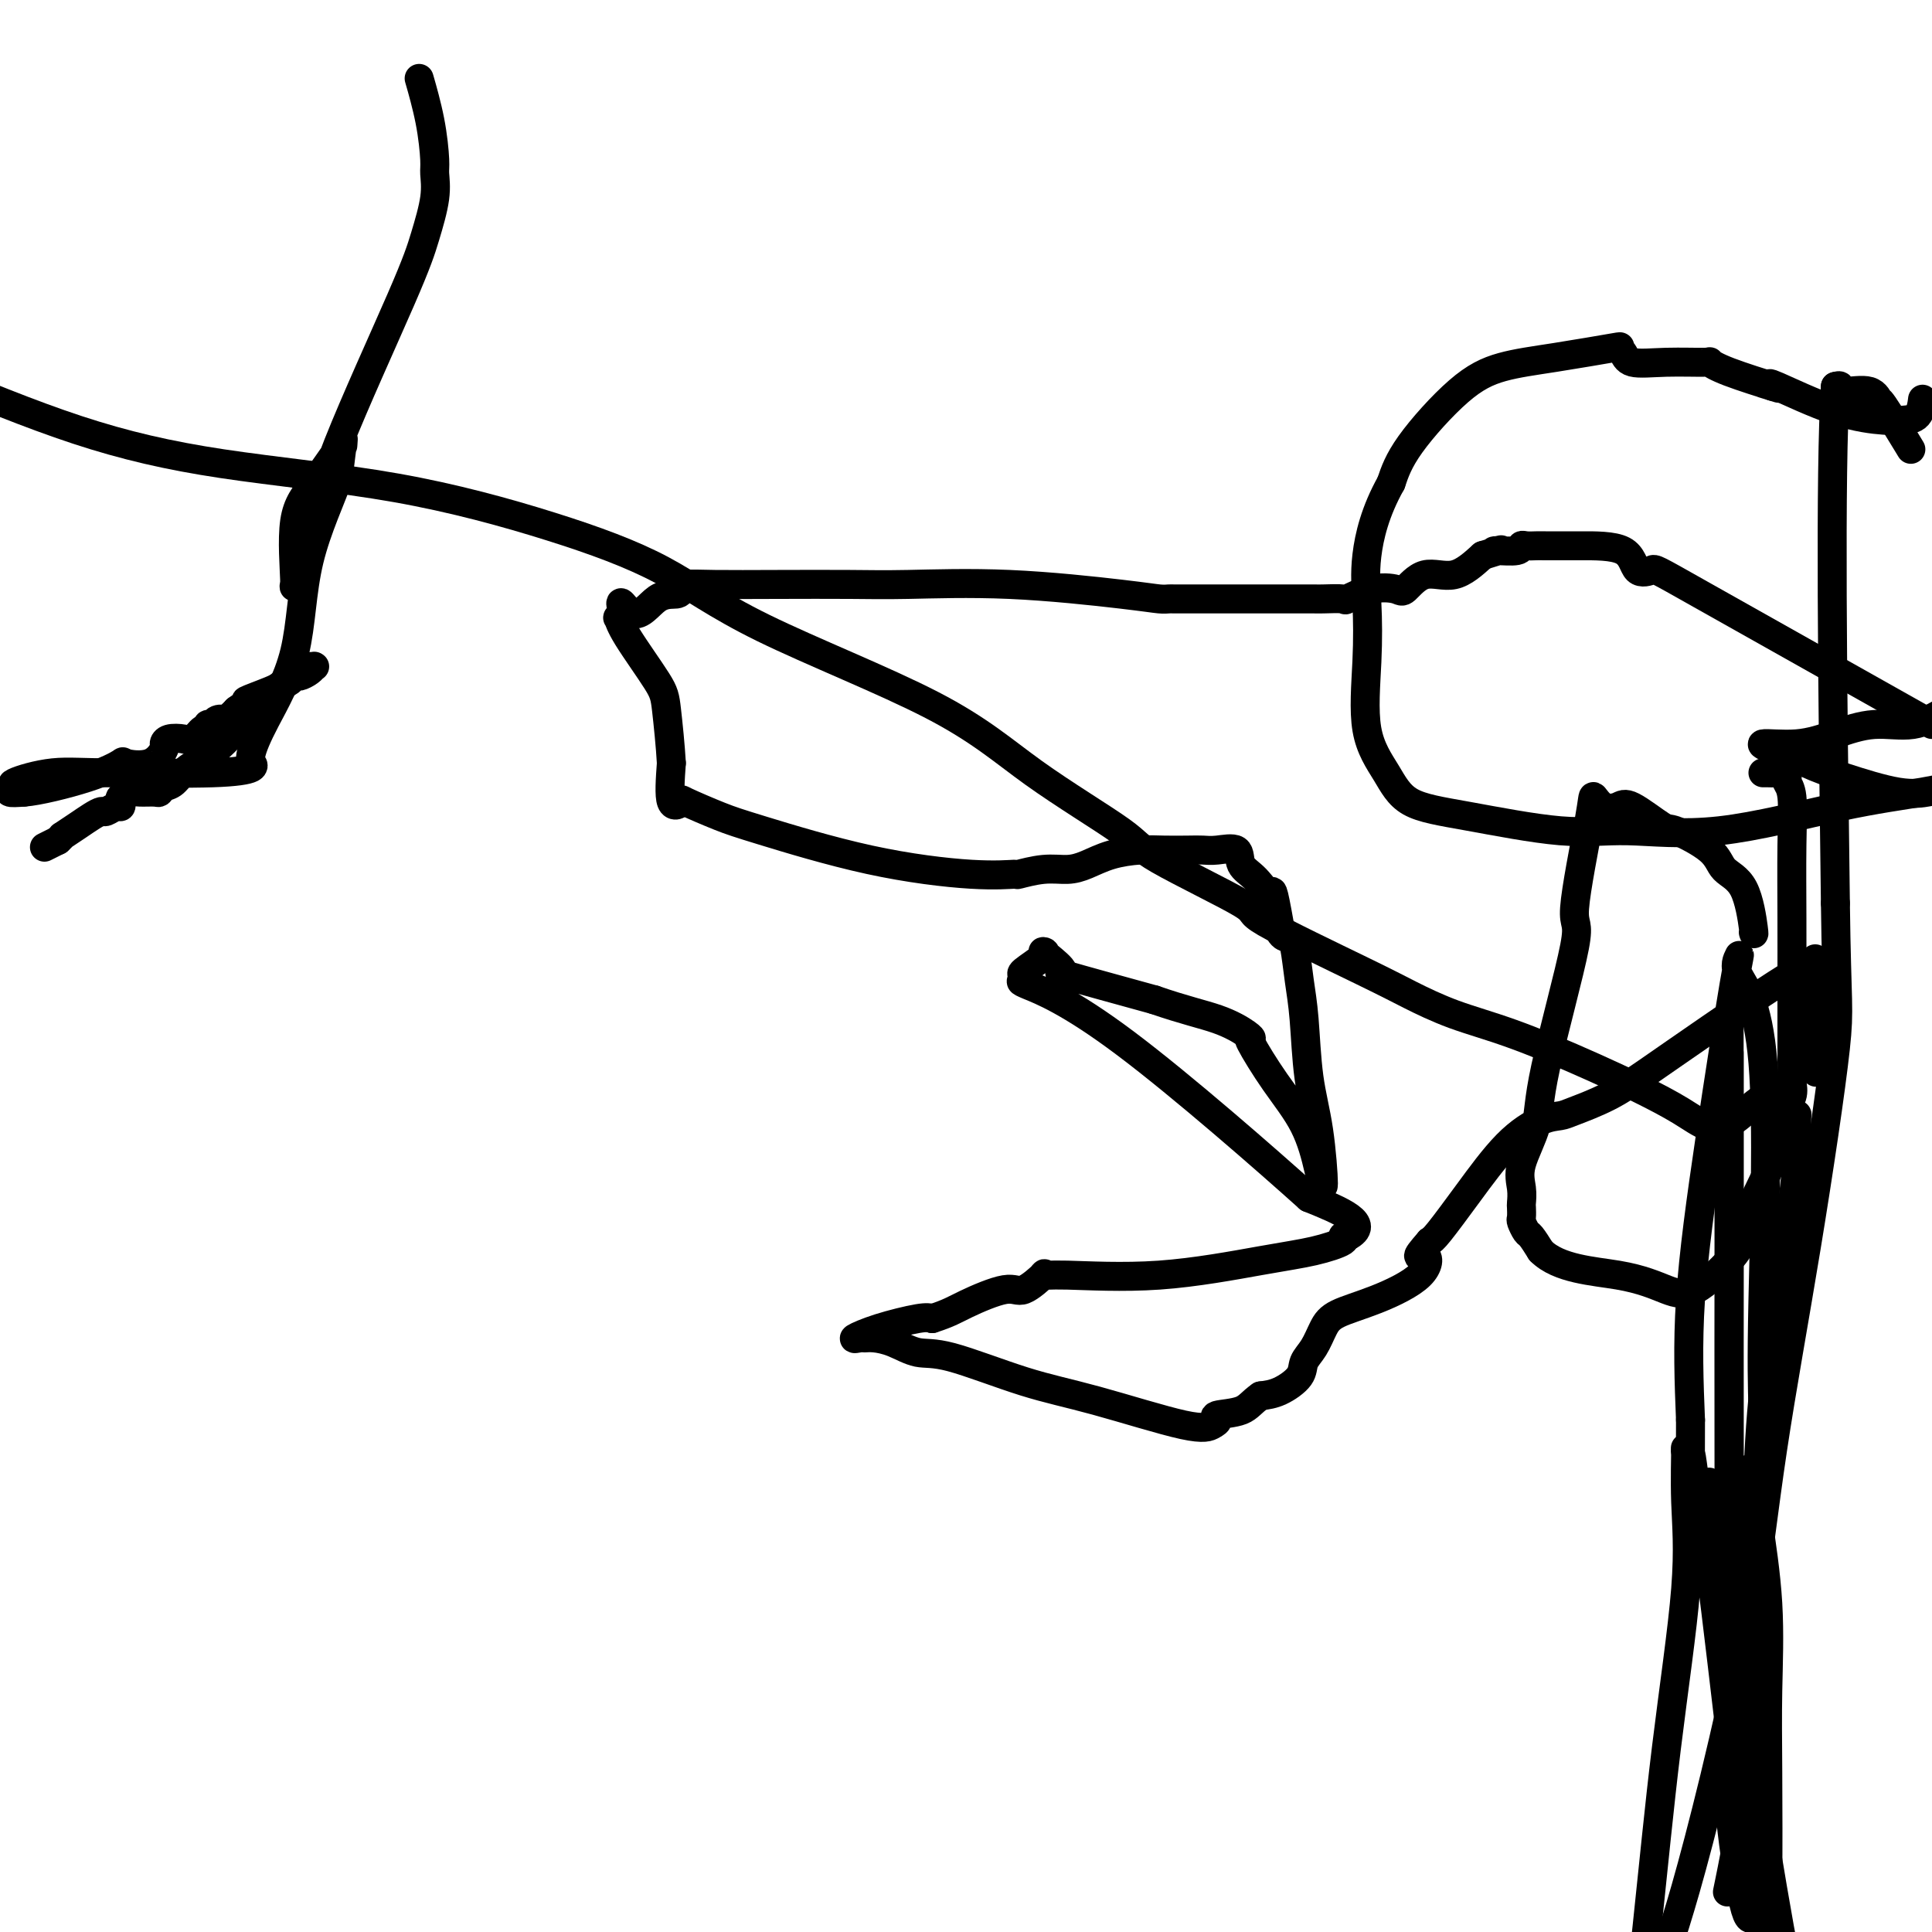 <svg viewBox='0 0 400 400' version='1.1' xmlns='http://www.w3.org/2000/svg' xmlns:xlink='http://www.w3.org/1999/xlink'><g fill='none' stroke='#000000' stroke-width='6' stroke-linecap='round' stroke-linejoin='round'><path d='M376,222c0.077,-9.387 0.155,-18.774 0,-22c-0.155,-3.226 -0.541,-0.292 0,0c0.541,0.292 2.009,-2.059 -2,0c-4.009,2.059 -13.496,8.527 -20,13c-6.504,4.473 -10.026,6.951 -13,9c-2.974,2.049 -5.401,3.670 -8,5c-2.599,1.330 -5.368,2.369 -7,3c-1.632,0.631 -2.125,0.855 -3,1c-0.875,0.145 -2.132,0.210 -4,1c-1.868,0.790 -4.346,2.305 -7,5c-2.654,2.695 -5.484,6.572 -8,10c-2.516,3.428 -4.719,6.408 -6,8c-1.281,1.592 -1.641,1.796 -2,2'/><path d='M296,257c-3.838,4.375 -1.935,2.812 -1,3c0.935,0.188 0.900,2.126 -1,4c-1.900,1.874 -5.665,3.684 -9,5c-3.335,1.316 -6.239,2.137 -8,3c-1.761,0.863 -2.379,1.769 -3,3c-0.621,1.231 -1.247,2.789 -2,4c-0.753,1.211 -1.635,2.077 -2,3c-0.365,0.923 -0.214,1.902 -1,3c-0.786,1.098 -2.510,2.314 -4,3c-1.490,0.686 -2.745,0.843 -4,1'/><path d='M261,289c-1.838,1.251 -2.433,2.378 -4,3c-1.567,0.622 -4.104,0.739 -5,1c-0.896,0.261 -0.149,0.666 0,1c0.149,0.334 -0.301,0.597 -1,1c-0.699,0.403 -1.648,0.947 -6,0c-4.352,-0.947 -12.106,-3.385 -18,-5c-5.894,-1.615 -9.929,-2.408 -15,-4c-5.071,-1.592 -11.180,-3.981 -15,-5c-3.820,-1.019 -5.351,-0.666 -7,-1c-1.649,-0.334 -3.415,-1.356 -5,-2c-1.585,-0.644 -2.987,-0.910 -4,-1c-1.013,-0.090 -1.635,-0.003 -2,0c-0.365,0.003 -0.474,-0.076 -1,0c-0.526,0.076 -1.471,0.309 -1,0c0.471,-0.309 2.358,-1.160 5,-2c2.642,-0.840 6.041,-1.669 8,-2c1.959,-0.331 2.480,-0.166 3,0'/><path d='M193,273c3.468,-1.103 4.637,-1.861 7,-3c2.363,-1.139 5.920,-2.660 8,-3c2.080,-0.340 2.684,0.500 4,0c1.316,-0.500 3.346,-2.340 4,-3c0.654,-0.660 -0.067,-0.140 0,0c0.067,0.140 0.923,-0.098 5,0c4.077,0.098 11.375,0.534 19,0c7.625,-0.534 15.576,-2.038 21,-3c5.424,-0.962 8.320,-1.382 11,-2c2.680,-0.618 5.145,-1.436 6,-2c0.855,-0.564 0.102,-0.876 0,-1c-0.102,-0.124 0.449,-0.062 1,0'/><path d='M279,256c5.167,-2.667 -1.417,-5.333 -8,-8'/><path d='M271,248c-8.648,-7.769 -26.269,-23.193 -38,-32c-11.731,-8.807 -17.573,-10.997 -20,-12c-2.427,-1.003 -1.439,-0.819 -1,-1c0.439,-0.181 0.328,-0.727 0,-1c-0.328,-0.273 -0.873,-0.272 0,-1c0.873,-0.728 3.163,-2.185 4,-3c0.837,-0.815 0.222,-0.989 0,-1c-0.222,-0.011 -0.049,0.141 1,1c1.049,0.859 2.975,2.423 3,3c0.025,0.577 -1.850,0.165 1,1c2.850,0.835 10.425,2.918 18,5'/><path d='M239,207c6.159,2.135 10.056,2.974 13,4c2.944,1.026 4.934,2.241 6,3c1.066,0.759 1.206,1.061 1,1c-0.206,-0.061 -0.759,-0.487 0,1c0.759,1.487 2.828,4.887 5,8c2.172,3.113 4.446,5.939 6,9c1.554,3.061 2.389,6.358 3,9c0.611,2.642 0.998,4.629 1,3c0.002,-1.629 -0.381,-6.874 -1,-11c-0.619,-4.126 -1.475,-7.134 -2,-11c-0.525,-3.866 -0.718,-8.590 -1,-12c-0.282,-3.410 -0.654,-5.505 -1,-8c-0.346,-2.495 -0.667,-5.390 -1,-7c-0.333,-1.610 -0.677,-1.937 -1,-2c-0.323,-0.063 -0.625,0.137 -1,0c-0.375,-0.137 -0.821,-0.611 -1,-1c-0.179,-0.389 -0.089,-0.695 0,-1'/><path d='M265,192c-1.712,-9.638 -1.490,-7.234 -2,-7c-0.510,0.234 -1.750,-1.703 -3,-3c-1.250,-1.297 -2.510,-1.955 -3,-3c-0.490,-1.045 -0.209,-2.476 -1,-3c-0.791,-0.524 -2.653,-0.141 -4,0c-1.347,0.141 -2.179,0.040 -3,0c-0.821,-0.040 -1.629,-0.018 -3,0c-1.371,0.018 -3.303,0.033 -5,0c-1.697,-0.033 -3.158,-0.115 -5,0c-1.842,0.115 -4.064,0.427 -6,1c-1.936,0.573 -3.586,1.407 -5,2c-1.414,0.593 -2.593,0.945 -4,1c-1.407,0.055 -3.041,-0.187 -5,0c-1.959,0.187 -4.242,0.804 -5,1c-0.758,0.196 0.009,-0.029 -1,0c-1.009,0.029 -3.795,0.312 -9,0c-5.205,-0.312 -12.829,-1.220 -21,-3c-8.171,-1.780 -16.890,-4.433 -22,-6c-5.110,-1.567 -6.609,-2.050 -9,-3c-2.391,-0.950 -5.672,-2.368 -7,-3c-1.328,-0.632 -0.704,-0.478 -1,0c-0.296,0.478 -1.513,1.279 -2,0c-0.487,-1.279 -0.243,-4.640 0,-8'/><path d='M139,158c-0.194,-3.494 -0.680,-8.228 -1,-11c-0.320,-2.772 -0.475,-3.583 -2,-6c-1.525,-2.417 -4.419,-6.442 -6,-9c-1.581,-2.558 -1.849,-3.650 -2,-4c-0.151,-0.350 -0.186,0.043 0,0c0.186,-0.043 0.593,-0.521 1,-1'/><path d='M129,127c-1.337,-4.627 0.322,-0.694 2,0c1.678,0.694 3.377,-1.853 5,-3c1.623,-1.147 3.171,-0.896 4,-1c0.829,-0.104 0.939,-0.564 1,-1c0.061,-0.436 0.073,-0.848 1,-1c0.927,-0.152 2.768,-0.042 6,0c3.232,0.042 7.855,0.018 13,0c5.145,-0.018 10.814,-0.029 15,0c4.186,0.029 6.890,0.099 12,0c5.110,-0.099 12.626,-0.366 21,0c8.374,0.366 17.606,1.366 23,2c5.394,0.634 6.949,0.902 8,1c1.051,0.098 1.598,0.026 2,0c0.402,-0.026 0.658,-0.007 1,0c0.342,0.007 0.771,0.002 3,0c2.229,-0.002 6.259,-0.001 10,0c3.741,0.001 7.195,0.002 10,0c2.805,-0.002 4.962,-0.008 6,0c1.038,0.008 0.957,0.029 2,0c1.043,-0.029 3.209,-0.110 4,0c0.791,0.110 0.208,0.410 1,0c0.792,-0.410 2.958,-1.529 5,-2c2.042,-0.471 3.959,-0.295 5,0c1.041,0.295 1.207,0.708 2,0c0.793,-0.708 2.214,-2.537 4,-3c1.786,-0.463 3.939,0.439 6,0c2.061,-0.439 4.031,-2.220 6,-4'/><path d='M307,115c5.227,-1.614 3.795,-1.151 3,-1c-0.795,0.151 -0.952,-0.012 0,0c0.952,0.012 3.014,0.199 4,0c0.986,-0.199 0.895,-0.785 1,-1c0.105,-0.215 0.406,-0.058 1,0c0.594,0.058 1.480,0.016 2,0c0.520,-0.016 0.672,-0.008 2,0c1.328,0.008 3.832,0.015 7,0c3.168,-0.015 7.001,-0.051 9,1c1.999,1.051 2.165,3.189 3,4c0.835,0.811 2.340,0.295 3,0c0.660,-0.295 0.474,-0.370 10,5c9.526,5.370 28.763,16.185 48,27'/><path d='M399,164c0.398,-0.073 0.795,-0.147 0,0c-0.795,0.147 -2.784,0.513 -6,0c-3.216,-0.513 -7.659,-1.907 -11,-3c-3.341,-1.093 -5.579,-1.885 -8,-3c-2.421,-1.115 -5.025,-2.553 -6,-3c-0.975,-0.447 -0.322,0.096 -1,0c-0.678,-0.096 -2.686,-0.833 -2,-1c0.686,-0.167 4.068,0.234 7,0c2.932,-0.234 5.415,-1.104 8,-2c2.585,-0.896 5.273,-1.818 8,-2c2.727,-0.182 5.493,0.377 8,0c2.507,-0.377 4.753,-1.688 7,-3'/><path d='M398,83c0.040,-0.311 0.079,-0.622 0,0c-0.079,0.622 -0.278,2.176 -1,3c-0.722,0.824 -1.967,0.917 -3,1c-1.033,0.083 -1.854,0.156 -4,0c-2.146,-0.156 -5.616,-0.542 -10,-2c-4.384,-1.458 -9.681,-3.988 -12,-5c-2.319,-1.012 -1.659,-0.506 -1,0'/><path d='M367,80c-3.686,-1.123 -1.402,-0.430 0,0c1.402,0.430 1.921,0.598 0,0c-1.921,-0.598 -6.283,-1.962 -9,-3c-2.717,-1.038 -3.788,-1.749 -4,-2c-0.212,-0.251 0.435,-0.042 -1,0c-1.435,0.042 -4.953,-0.081 -8,0c-3.047,0.081 -5.623,0.368 -7,0c-1.377,-0.368 -1.555,-1.390 -2,-2c-0.445,-0.610 -1.156,-0.809 -1,-1c0.156,-0.191 1.178,-0.374 -1,0c-2.178,0.374 -7.556,1.305 -12,2c-4.444,0.695 -7.954,1.155 -11,2c-3.046,0.845 -5.628,2.074 -9,5c-3.372,2.926 -7.535,7.550 -10,11c-2.465,3.450 -3.233,5.725 -4,8'/><path d='M288,100c-3.295,5.873 -4.531,11.055 -5,15c-0.469,3.945 -0.171,6.653 0,10c0.171,3.347 0.215,7.332 0,12c-0.215,4.668 -0.687,10.019 0,14c0.687,3.981 2.534,6.593 4,9c1.466,2.407 2.551,4.611 5,6c2.449,1.389 6.261,1.964 12,3c5.739,1.036 13.404,2.535 19,3c5.596,0.465 9.124,-0.102 14,0c4.876,0.102 11.101,0.873 19,0c7.899,-0.873 17.473,-3.389 25,-5c7.527,-1.611 13.008,-2.317 17,-3c3.992,-0.683 6.496,-1.341 9,-2'/><path d='M395,92c0.542,0.892 1.083,1.785 0,0c-1.083,-1.785 -3.792,-6.247 -5,-8c-1.208,-1.753 -0.915,-0.796 -1,-1c-0.085,-0.204 -0.549,-1.570 -2,-2c-1.451,-0.430 -3.891,0.077 -5,0c-1.109,-0.077 -0.888,-0.736 -1,-1c-0.112,-0.264 -0.556,-0.132 -1,0'/><path d='M380,80c-1.167,17.667 -0.583,62.333 0,107'/><path d='M380,187c0.266,21.422 0.929,21.478 0,30c-0.929,8.522 -3.452,25.510 -6,41c-2.548,15.490 -5.122,29.482 -7,42c-1.878,12.518 -3.060,23.561 -5,35c-1.940,11.439 -4.638,23.272 -7,33c-2.362,9.728 -4.389,17.351 -6,23c-1.611,5.649 -2.805,9.325 -4,13'/><path d='M362,386c0.211,1.259 0.422,2.517 0,0c-0.422,-2.517 -1.476,-8.811 -3,-21c-1.524,-12.189 -3.518,-30.273 -5,-41c-1.482,-10.727 -2.450,-14.098 -3,-17c-0.550,-2.902 -0.680,-5.335 -1,-6c-0.320,-0.665 -0.830,0.437 -1,0c-0.170,-0.437 -0.001,-2.414 0,-1c0.001,1.414 -0.165,6.219 0,11c0.165,4.781 0.663,9.539 0,18c-0.663,8.461 -2.486,20.624 -4,33c-1.514,12.376 -2.718,24.965 -4,37c-1.282,12.035 -2.641,23.518 -4,35'/><path d='M358,390c-0.305,1.490 -0.610,2.980 0,0c0.610,-2.980 2.135,-10.429 3,-17c0.865,-6.571 1.069,-12.265 1,-17c-0.069,-4.735 -0.411,-8.512 0,-12c0.411,-3.488 1.574,-6.686 2,-9c0.426,-2.314 0.114,-3.746 0,-5c-0.114,-1.254 -0.032,-2.332 0,-3c0.032,-0.668 0.012,-0.925 0,-1c-0.012,-0.075 -0.017,0.033 0,0c0.017,-0.033 0.056,-0.207 0,-1c-0.056,-0.793 -0.206,-2.204 0,-5c0.206,-2.796 0.768,-6.978 1,-12c0.232,-5.022 0.132,-10.883 0,-16c-0.132,-5.117 -0.298,-9.489 0,-23c0.298,-13.511 1.060,-36.162 0,-49c-1.060,-12.838 -3.941,-15.863 -5,-18c-1.059,-2.137 -0.295,-3.385 0,-4c0.295,-0.615 0.120,-0.598 -1,6c-1.120,6.598 -3.186,19.776 -5,32c-1.814,12.224 -3.375,23.492 -4,33c-0.625,9.508 -0.312,17.254 0,25'/><path d='M350,294c-0.013,7.495 -0.047,13.731 0,17c0.047,3.269 0.174,3.570 0,4c-0.174,0.430 -0.647,0.989 0,0c0.647,-0.989 2.416,-3.525 3,-4c0.584,-0.475 -0.017,1.113 0,0c0.017,-1.113 0.651,-4.925 1,-4c0.349,0.925 0.413,6.588 1,12c0.587,5.412 1.696,10.572 4,24c2.304,13.428 5.801,35.122 8,48c2.199,12.878 3.099,16.939 4,21'/><path d='M367,394c0.113,0.247 0.226,0.494 0,0c-0.226,-0.494 -0.791,-1.729 -1,-2c-0.209,-0.271 -0.063,0.422 0,-4c0.063,-4.422 0.041,-13.958 0,-21c-0.041,-7.042 -0.103,-11.588 0,-17c0.103,-5.412 0.371,-11.690 0,-18c-0.371,-6.310 -1.381,-12.654 -2,-17c-0.619,-4.346 -0.845,-6.696 -1,-8c-0.155,-1.304 -0.238,-1.561 0,-2c0.238,-0.439 0.796,-1.059 0,-1c-0.796,0.059 -2.945,0.796 -4,1c-1.055,0.204 -1.015,-0.124 -1,0c0.015,0.124 0.004,0.700 0,1c-0.004,0.300 -0.001,0.323 0,-4c0.001,-4.323 0.000,-12.993 0,-21c-0.000,-8.007 -0.000,-15.352 0,-24c0.000,-8.648 0.000,-18.597 0,-25c-0.000,-6.403 -0.000,-9.258 0,-11c0.000,-1.742 0.000,-2.371 0,-3'/><path d='M358,218c-0.001,-12.880 -0.003,-3.079 0,7c0.003,10.079 0.010,20.436 0,33c-0.010,12.564 -0.038,27.333 0,44c0.038,16.667 0.144,35.231 0,47c-0.144,11.769 -0.536,16.744 0,24c0.536,7.256 2.001,16.792 3,21c0.999,4.208 1.532,3.089 2,3c0.468,-0.089 0.870,0.851 1,1c0.130,0.149 -0.011,-0.492 0,-3c0.011,-2.508 0.175,-6.883 0,-24c-0.175,-17.117 -0.688,-46.976 0,-66c0.688,-19.024 2.577,-27.214 4,-35c1.423,-7.786 2.378,-15.169 3,-20c0.622,-4.831 0.909,-7.109 1,-10c0.091,-2.891 -0.014,-6.394 0,-8c0.014,-1.606 0.147,-1.316 0,-1c-0.147,0.316 -0.573,0.658 -1,1'/><path d='M371,232c-1.198,-11.291 -7.692,-3.019 -12,0c-4.308,3.019 -6.430,0.786 -11,-2c-4.570,-2.786 -11.589,-6.125 -18,-9c-6.411,-2.875 -12.216,-5.286 -17,-7c-4.784,-1.714 -8.548,-2.732 -12,-4c-3.452,-1.268 -6.593,-2.787 -9,-4c-2.407,-1.213 -4.081,-2.121 -10,-5c-5.919,-2.879 -16.082,-7.731 -20,-10c-3.918,-2.269 -1.591,-1.957 -5,-4c-3.409,-2.043 -12.555,-6.443 -17,-9c-4.445,-2.557 -4.190,-3.272 -8,-6c-3.810,-2.728 -11.685,-7.468 -18,-12c-6.315,-4.532 -11.070,-8.855 -21,-14c-9.930,-5.145 -25.033,-11.112 -35,-16c-9.967,-4.888 -14.796,-8.696 -21,-12c-6.204,-3.304 -13.784,-6.104 -23,-9c-9.216,-2.896 -20.068,-5.890 -32,-8c-11.932,-2.110 -24.943,-3.337 -36,-5c-11.057,-1.663 -20.159,-3.761 -30,-7c-9.841,-3.239 -20.420,-7.620 -31,-12'/><path d='M87,17c-0.195,-0.680 -0.391,-1.361 0,0c0.391,1.361 1.367,4.763 2,8c0.633,3.237 0.923,6.308 1,8c0.077,1.692 -0.058,2.005 0,3c0.058,0.995 0.311,2.673 0,5c-0.311,2.327 -1.185,5.304 -2,8c-0.815,2.696 -1.571,5.113 -5,13c-3.429,7.887 -9.531,21.244 -13,30c-3.469,8.756 -4.305,12.910 -5,17c-0.695,4.090 -1.248,8.117 -2,10c-0.752,1.883 -1.704,1.621 -2,2c-0.296,0.379 0.064,1.398 0,-1c-0.064,-2.398 -0.553,-8.212 0,-12c0.553,-3.788 2.148,-5.548 4,-8c1.852,-2.452 3.961,-5.595 5,-7c1.039,-1.405 1.008,-1.073 1,-1c-0.008,0.073 0.008,-0.115 0,0c-0.008,0.115 -0.041,0.531 0,0c0.041,-0.531 0.154,-2.009 0,-1c-0.154,1.009 -0.577,4.504 -1,8'/><path d='M70,99c-1.261,3.825 -4.415,10.388 -6,17c-1.585,6.612 -1.603,13.274 -3,19c-1.397,5.726 -4.174,10.518 -6,14c-1.826,3.482 -2.700,5.655 -3,7c-0.300,1.345 -0.025,1.863 0,2c0.025,0.137 -0.199,-0.108 0,0c0.199,0.108 0.823,0.567 0,1c-0.823,0.433 -3.092,0.838 -8,1c-4.908,0.162 -12.454,0.081 -20,0'/><path d='M24,160c-6.784,0.045 -9.743,-0.341 -13,0c-3.257,0.341 -6.811,1.411 -8,2c-1.189,0.589 -0.012,0.697 0,1c0.012,0.303 -1.139,0.801 -1,1c0.139,0.199 1.570,0.100 3,0'/><path d='M5,164c2.827,-0.191 8.895,-1.670 13,-3c4.105,-1.330 6.248,-2.513 7,-3c0.752,-0.487 0.111,-0.278 1,0c0.889,0.278 3.306,0.624 5,0c1.694,-0.624 2.666,-2.218 3,-3c0.334,-0.782 0.029,-0.753 0,-1c-0.029,-0.247 0.217,-0.769 1,-1c0.783,-0.231 2.104,-0.171 3,0c0.896,0.171 1.368,0.453 2,0c0.632,-0.453 1.425,-1.642 2,-2c0.575,-0.358 0.932,0.114 1,0c0.068,-0.114 -0.154,-0.814 0,-1c0.154,-0.186 0.685,0.143 1,0c0.315,-0.143 0.413,-0.759 1,-1c0.587,-0.241 1.662,-0.106 2,0c0.338,0.106 -0.063,0.182 0,0c0.063,-0.182 0.589,-0.624 1,-1c0.411,-0.376 0.705,-0.688 1,-1'/><path d='M49,147c2.995,-2.061 1.484,-1.714 2,-2c0.516,-0.286 3.059,-1.204 5,-2c1.941,-0.796 3.280,-1.471 4,-2c0.720,-0.529 0.820,-0.912 1,-1c0.180,-0.088 0.440,0.120 1,0c0.560,-0.120 1.419,-0.568 2,-1c0.581,-0.432 0.882,-0.848 1,-1c0.118,-0.152 0.052,-0.041 0,0c-0.052,0.041 -0.091,0.011 0,0c0.091,-0.011 0.312,-0.003 0,0c-0.312,0.003 -1.156,0.002 -2,0'/><path d='M63,138c0.350,-0.013 -5.775,4.454 -9,7c-3.225,2.546 -3.548,3.170 -4,4c-0.452,0.830 -1.032,1.867 -2,3c-0.968,1.133 -2.325,2.361 -3,3c-0.675,0.639 -0.670,0.690 -1,1c-0.330,0.310 -0.995,0.881 -1,1c-0.005,0.119 0.650,-0.213 0,0c-0.650,0.213 -2.606,0.971 -4,2c-1.394,1.029 -2.226,2.328 -3,3c-0.774,0.672 -1.491,0.715 -2,1c-0.509,0.285 -0.809,0.811 -1,1c-0.191,0.189 -0.272,0.039 -1,0c-0.728,-0.039 -2.104,0.032 -3,0c-0.896,-0.032 -1.314,-0.167 -2,0c-0.686,0.167 -1.641,0.637 -2,1c-0.359,0.363 -0.123,0.618 0,1c0.123,0.382 0.133,0.889 0,1c-0.133,0.111 -0.408,-0.175 -1,0c-0.592,0.175 -1.501,0.811 -2,1c-0.499,0.189 -0.588,-0.069 -1,0c-0.412,0.069 -1.146,0.466 -2,1c-0.854,0.534 -1.827,1.205 -3,2c-1.173,0.795 -2.547,1.714 -3,2c-0.453,0.286 0.013,-0.061 0,0c-0.013,0.061 -0.507,0.531 -1,1'/><path d='M12,174c-4.178,2.089 -2.622,1.311 -2,1c0.622,-0.311 0.311,-0.156 0,0'/><path d='M363,193c0.115,0.386 0.230,0.771 0,-1c-0.230,-1.771 -0.806,-5.700 -2,-8c-1.194,-2.300 -3.006,-2.971 -4,-4c-0.994,-1.029 -1.172,-2.416 -3,-4c-1.828,-1.584 -5.308,-3.365 -7,-4c-1.692,-0.635 -1.595,-0.126 -3,-1c-1.405,-0.874 -4.310,-3.133 -6,-4c-1.690,-0.867 -2.164,-0.342 -3,0c-0.836,0.342 -2.032,0.501 -3,0c-0.968,-0.501 -1.706,-1.662 -2,-2c-0.294,-0.338 -0.142,0.146 -1,5c-0.858,4.854 -2.724,14.079 -3,18c-0.276,3.921 1.040,2.537 0,8c-1.040,5.463 -4.436,17.772 -6,25c-1.564,7.228 -1.295,9.375 -2,12c-0.705,2.625 -2.385,5.730 -3,8c-0.615,2.270 -0.166,3.706 0,5c0.166,1.294 0.048,2.445 0,3c-0.048,0.555 -0.025,0.514 0,1c0.025,0.486 0.051,1.498 0,2c-0.051,0.502 -0.179,0.496 0,1c0.179,0.504 0.663,1.520 1,2c0.337,0.480 0.525,0.423 1,1c0.475,0.577 1.238,1.789 2,3'/><path d='M319,259c3.706,3.757 10.971,4.149 16,5c5.029,0.851 7.820,2.160 10,3c2.180,0.840 3.747,1.210 6,0c2.253,-1.210 5.192,-4.001 7,-6c1.808,-1.999 2.486,-3.206 3,-5c0.514,-1.794 0.863,-4.174 2,-7c1.137,-2.826 3.061,-6.098 4,-9c0.939,-2.902 0.893,-5.435 1,-7c0.107,-1.565 0.369,-2.163 1,-3c0.631,-0.837 1.633,-1.915 2,-3c0.367,-1.085 0.098,-2.178 0,-3c-0.098,-0.822 -0.026,-1.373 0,-2c0.026,-0.627 0.007,-1.328 0,-3c-0.007,-1.672 -0.001,-4.314 0,-7c0.001,-2.686 -0.004,-5.416 0,-9c0.004,-3.584 0.016,-8.021 0,-13c-0.016,-4.979 -0.060,-10.501 0,-15c0.060,-4.499 0.224,-7.976 0,-10c-0.224,-2.024 -0.837,-2.595 -1,-3c-0.163,-0.405 0.124,-0.644 0,-1c-0.124,-0.356 -0.660,-0.827 -1,-1c-0.340,-0.173 -0.483,-0.046 -1,0c-0.517,0.046 -1.408,0.012 -2,0c-0.592,-0.012 -0.883,-0.004 -1,0c-0.117,0.004 -0.058,0.002 0,0'/></g>
</svg>